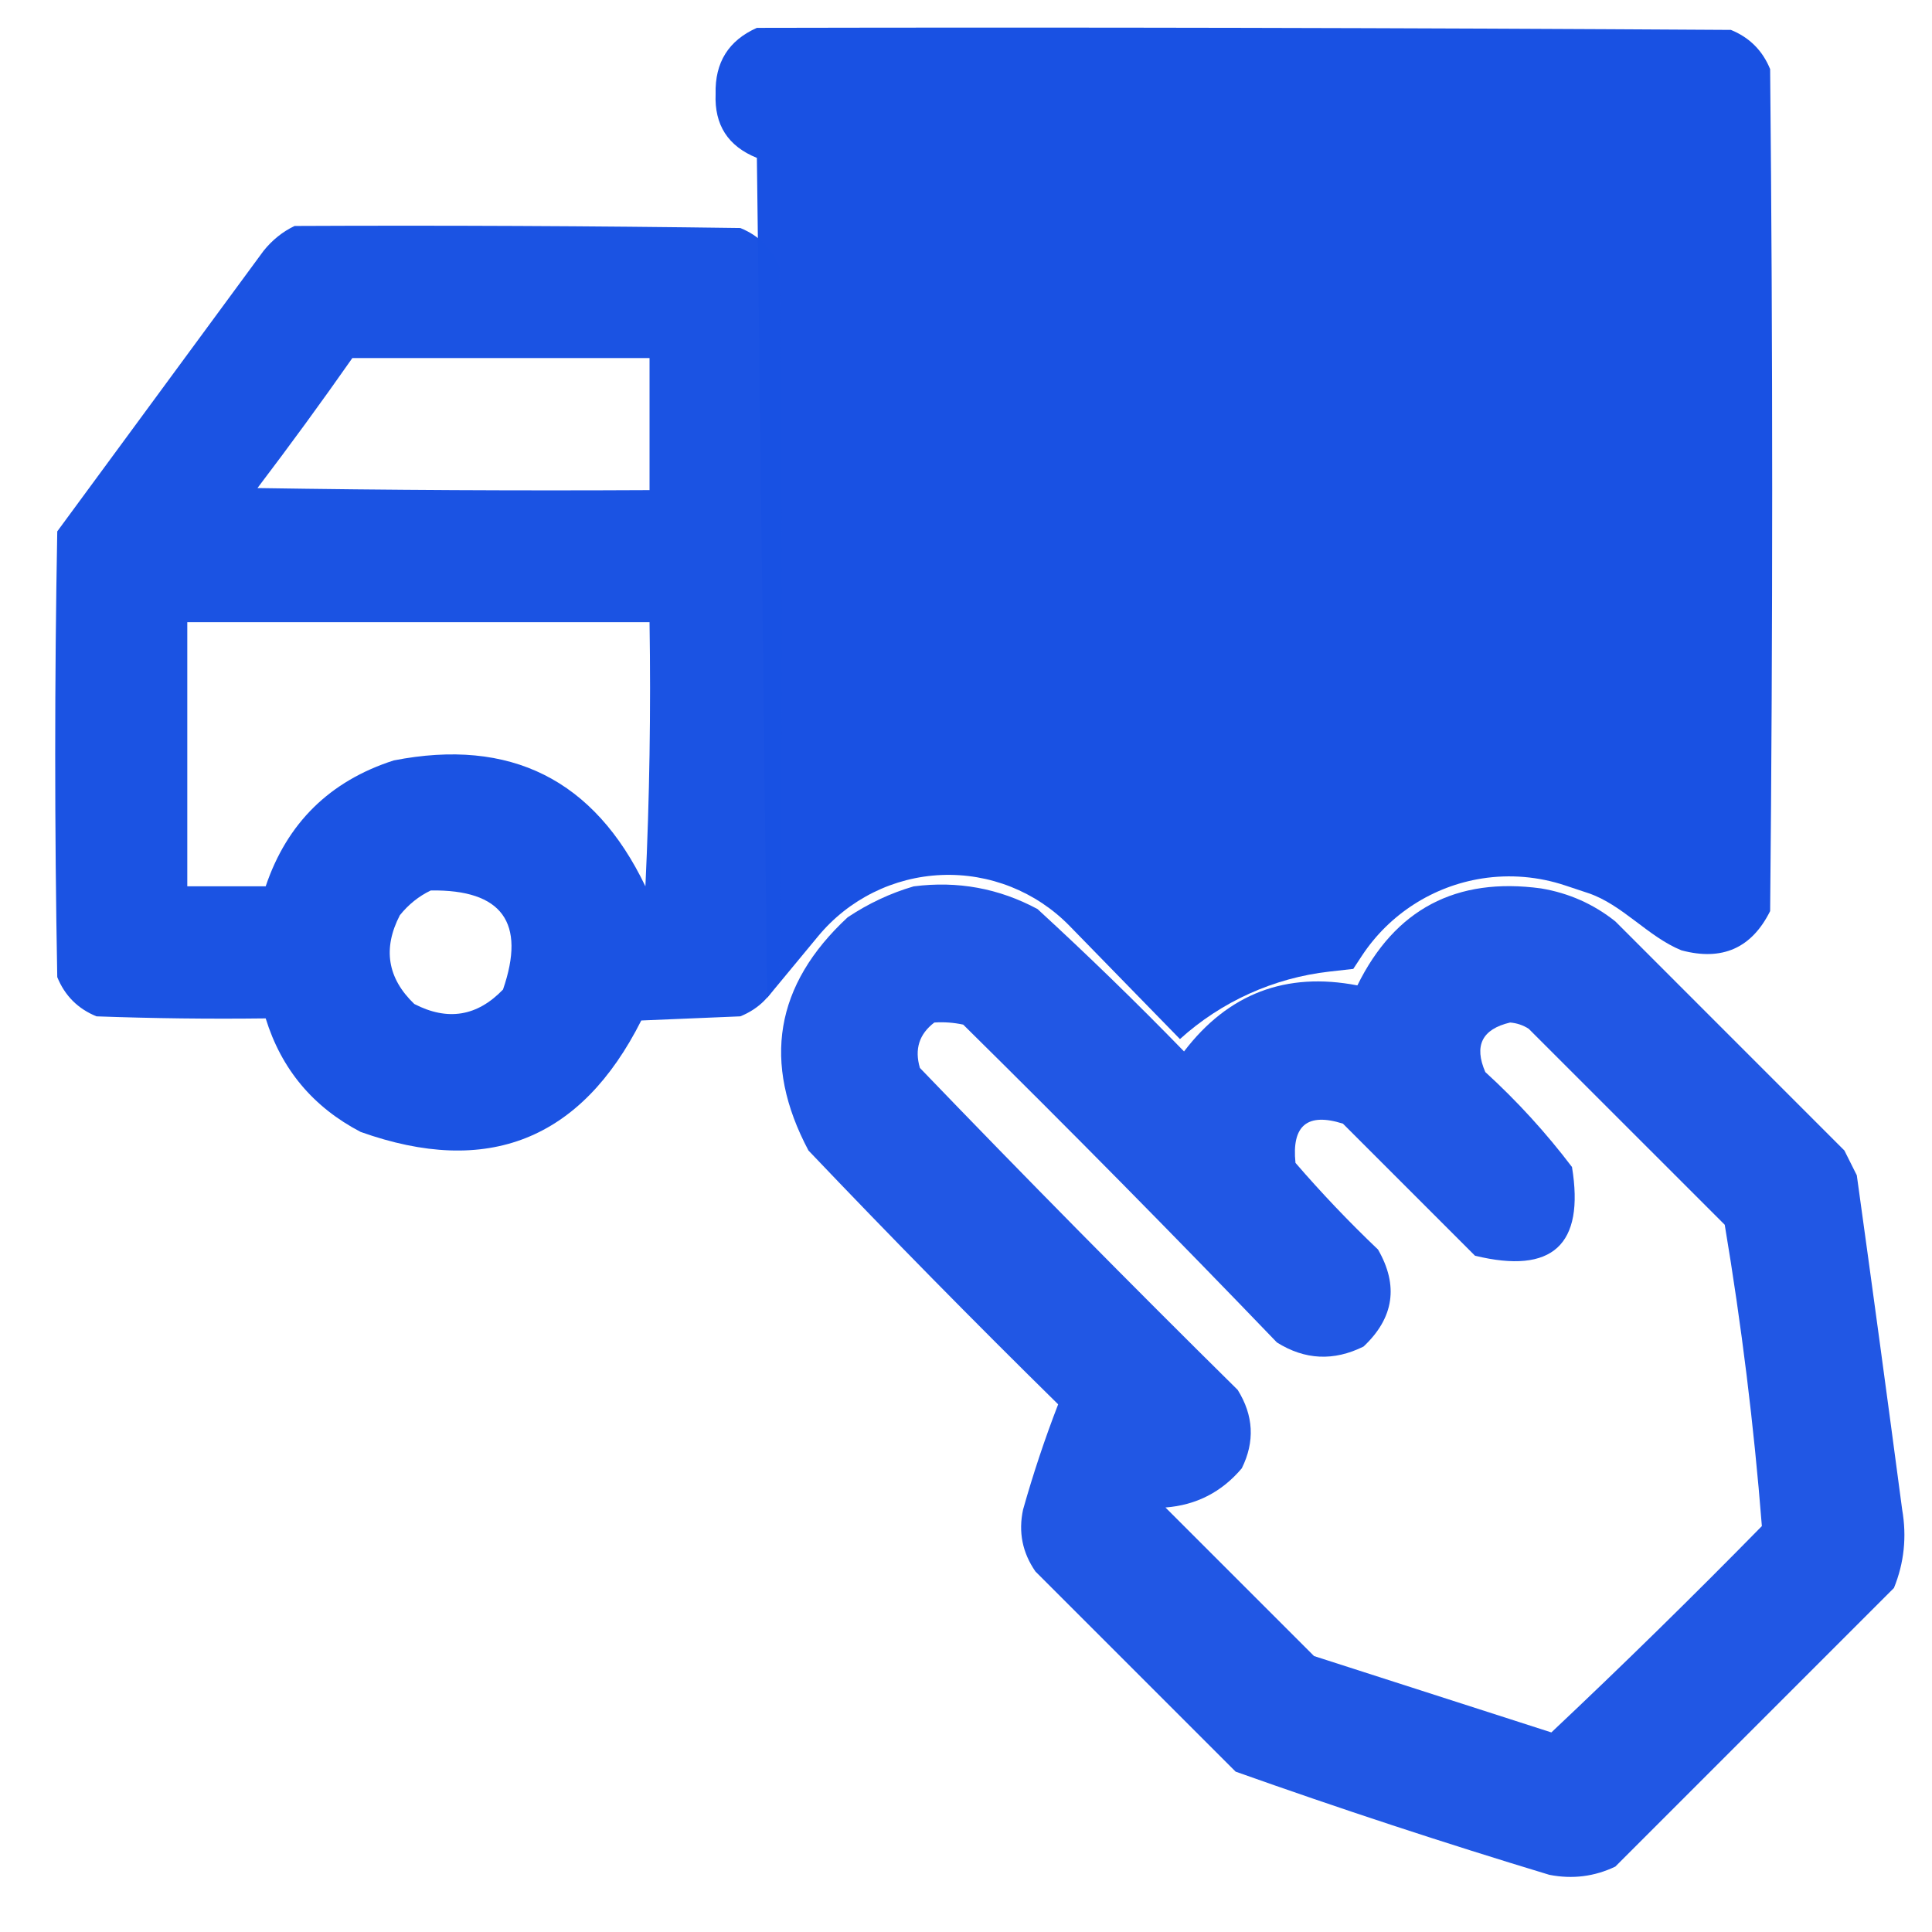 <?xml version="1.0" encoding="UTF-8"?> <svg xmlns="http://www.w3.org/2000/svg" width="50" height="50" viewBox="0 0 50 50" fill="none"> <path opacity="0.995" fill-rule="evenodd" clip-rule="evenodd" d="M19.588 0.721C27.991 0.703 36.394 0.721 44.796 0.774C45.277 0.97 45.615 1.309 45.811 1.789C45.882 9.053 45.882 16.316 45.811 23.579C45.333 24.539 44.568 24.877 43.514 24.594V24.594C42.647 24.241 41.988 23.409 41.099 23.112L40.506 22.915C39.816 22.685 39.08 22.623 38.361 22.734V22.734C37.086 22.932 35.953 23.66 35.244 24.738L35.023 25.075L34.409 25.144C32.967 25.307 31.613 25.918 30.537 26.891V26.891L27.68 23.962C26.813 23.073 25.608 22.594 24.367 22.645V22.645C23.127 22.696 21.967 23.271 21.175 24.227L19.855 25.822L19.588 4.086C18.842 3.786 18.486 3.234 18.52 2.43C18.499 1.617 18.855 1.047 19.588 0.721Z" fill="#1951E3"></path> <path opacity="0.987" fill-rule="evenodd" clip-rule="evenodd" d="M7.624 5.848C11.47 5.83 15.315 5.848 19.16 5.901C19.641 6.097 19.979 6.435 20.175 6.916C20.246 13.04 20.246 19.164 20.175 25.288C19.979 25.769 19.641 26.107 19.16 26.303C18.305 26.338 17.451 26.374 16.596 26.41C15.037 29.503 12.616 30.464 9.333 29.294C8.102 28.651 7.283 27.672 6.876 26.356C5.416 26.374 3.956 26.356 2.497 26.303C2.016 26.107 1.678 25.769 1.482 25.288C1.411 21.443 1.411 17.598 1.482 13.752C3.262 11.331 5.043 8.91 6.823 6.489C7.049 6.209 7.316 5.995 7.624 5.848ZM9.119 9.266C11.683 9.266 14.246 9.266 16.81 9.266C16.81 10.405 16.81 11.545 16.81 12.684C13.427 12.702 10.045 12.684 6.663 12.631C7.507 11.52 8.326 10.399 9.119 9.266ZM4.847 16.102C8.834 16.102 12.822 16.102 16.81 16.102C16.846 18.382 16.81 20.661 16.703 22.938C15.379 20.175 13.207 19.089 10.188 19.68C8.533 20.214 7.429 21.3 6.876 22.938C6.2 22.938 5.523 22.938 4.847 22.938C4.847 20.66 4.847 18.381 4.847 16.102ZM11.149 23.045C12.993 23.019 13.616 23.874 13.018 25.609C12.35 26.304 11.585 26.429 10.722 25.983C10.026 25.315 9.902 24.549 10.348 23.686C10.573 23.406 10.841 23.192 11.149 23.045Z" fill="#1951E3"></path> <path opacity="0.964" fill-rule="evenodd" clip-rule="evenodd" d="M23.646 22.939C24.783 22.793 25.851 22.989 26.851 23.526C28.147 24.716 29.411 25.944 30.643 27.211C31.784 25.715 33.279 25.145 35.129 25.502C36.1 23.53 37.685 22.693 39.882 22.992C40.601 23.112 41.242 23.397 41.805 23.846C43.781 25.823 45.757 27.799 47.733 29.775C47.84 29.988 47.947 30.202 48.054 30.416C48.454 33.298 48.846 36.182 49.228 39.068C49.35 39.771 49.279 40.447 49.015 41.097C46.612 43.5 44.208 45.904 41.805 48.307C41.263 48.566 40.694 48.637 40.096 48.52C37.367 47.694 34.662 46.804 31.978 45.85C30.251 44.123 28.524 42.397 26.797 40.67C26.459 40.183 26.352 39.648 26.477 39.068C26.738 38.143 27.04 37.235 27.385 36.344C25.192 34.187 23.038 31.997 20.923 29.775C19.715 27.5 20.053 25.488 21.937 23.74C22.476 23.381 23.046 23.114 23.646 22.939ZM24.18 26.463C24.432 26.446 24.681 26.464 24.928 26.517C27.679 29.232 30.385 31.973 33.046 34.742C33.769 35.196 34.517 35.232 35.289 34.848C36.076 34.107 36.2 33.27 35.663 32.338C34.912 31.623 34.2 30.875 33.527 30.095C33.426 29.127 33.836 28.788 34.755 29.08C35.895 30.22 37.034 31.359 38.173 32.498C40.177 32.985 41.014 32.22 40.683 30.202C40.014 29.319 39.267 28.5 38.44 27.745C38.142 27.061 38.355 26.634 39.081 26.463C39.255 26.477 39.415 26.53 39.562 26.624C41.253 28.315 42.944 30.006 44.636 31.697C45.07 34.286 45.391 36.885 45.597 39.495C43.812 41.315 41.996 43.095 40.149 44.835C38.102 44.177 36.055 43.518 34.008 42.859C32.726 41.578 31.444 40.296 30.162 39.014C30.961 38.952 31.619 38.614 32.138 37.999C32.479 37.309 32.444 36.633 32.031 35.97C29.251 33.225 26.51 30.448 23.807 27.638C23.664 27.153 23.788 26.762 24.18 26.463Z" fill="#1951E3"></path> </svg> 